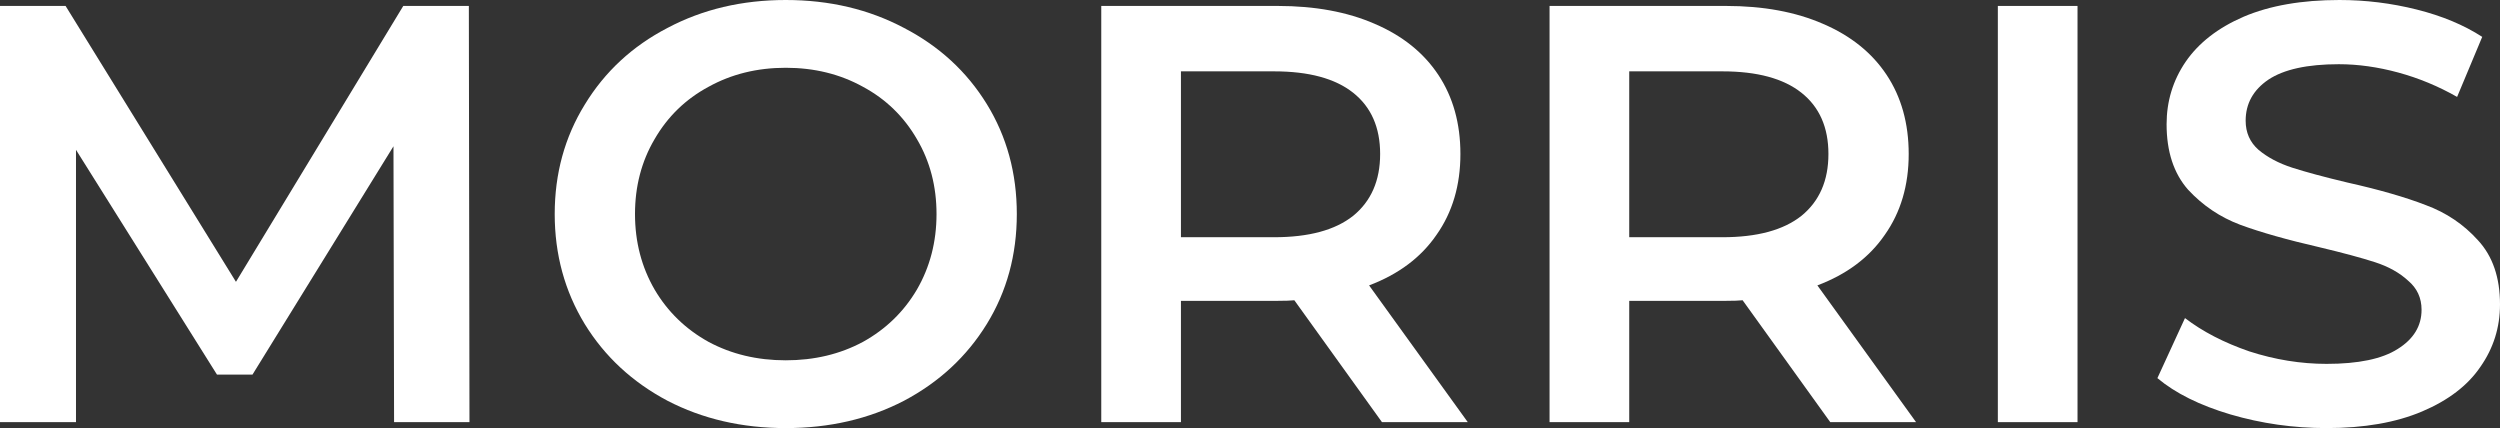 <?xml version="1.0" encoding="UTF-8"?> <svg xmlns="http://www.w3.org/2000/svg" width="146" height="25" viewBox="0 0 146 25" fill="none"><rect x="0" y="0" width="146" height="25" fill="#333333" stroke="none"/> <path d="M23.014 24.653L22.979 8.542L14.746 21.875H12.67L4.438 8.75V24.653H0V0.347H3.83L13.78 16.458L23.551 0.347H27.381L27.417 24.653H23.014Z" fill="white"></path> <path d="M45.888 25C43.335 25 41.033 24.468 38.98 23.403C36.928 22.315 35.318 20.822 34.149 18.924C32.979 17.002 32.395 14.861 32.395 12.5C32.395 10.139 32.979 8.009 34.149 6.111C35.318 4.19 36.928 2.697 38.98 1.632C41.033 0.544 43.335 0 45.888 0C48.442 0 50.744 0.544 52.796 1.632C54.848 2.697 56.459 4.178 57.628 6.076C58.797 7.975 59.382 10.116 59.382 12.5C59.382 14.884 58.797 17.026 57.628 18.924C56.459 20.822 54.848 22.315 52.796 23.403C50.744 24.468 48.442 25 45.888 25ZM45.888 21.042C47.559 21.042 49.062 20.683 50.398 19.965C51.734 19.224 52.784 18.206 53.548 16.91C54.312 15.59 54.693 14.12 54.693 12.5C54.693 10.88 54.312 9.421 53.548 8.125C52.784 6.806 51.734 5.787 50.398 5.069C49.062 4.329 47.559 3.958 45.888 3.958C44.218 3.958 42.715 4.329 41.379 5.069C40.042 5.787 38.992 6.806 38.229 8.125C37.465 9.421 37.084 10.88 37.084 12.5C37.084 14.12 37.465 15.59 38.229 16.91C38.992 18.206 40.042 19.224 41.379 19.965C42.715 20.683 44.218 21.042 45.888 21.042Z" fill="white"></path> <path d="M80.707 24.653L75.589 17.535C75.374 17.558 75.052 17.569 74.622 17.569H68.967V24.653H64.314V0.347H74.622C76.794 0.347 78.679 0.694 80.277 1.389C81.9 2.083 83.141 3.079 84 4.375C84.859 5.671 85.288 7.211 85.288 8.993C85.288 10.822 84.823 12.396 83.892 13.715C82.986 15.035 81.673 16.018 79.955 16.667L85.718 24.653H80.707ZM80.6 8.993C80.6 7.442 80.075 6.25 79.025 5.417C77.975 4.583 76.436 4.167 74.407 4.167H68.967V13.854H74.407C76.436 13.854 77.975 13.438 79.025 12.604C80.075 11.748 80.6 10.544 80.6 8.993Z" fill="white"></path> <path d="M106.887 24.653L101.769 17.535C101.554 17.558 101.232 17.569 100.802 17.569H95.147V24.653H90.494V0.347H100.802C102.974 0.347 104.859 0.694 106.457 1.389C108.08 2.083 109.321 3.079 110.18 4.375C111.039 5.671 111.468 7.211 111.468 8.993C111.468 10.822 111.003 12.396 110.072 13.715C109.166 15.035 107.853 16.018 106.135 16.667L111.898 24.653H106.887ZM106.78 8.993C106.78 7.442 106.255 6.25 105.205 5.417C104.155 4.583 102.616 4.167 100.588 4.167H95.147V13.854H100.588C102.616 13.854 104.155 13.438 105.205 12.604C106.255 11.748 106.78 10.544 106.78 8.993Z" fill="white"></path> <path d="M116.674 0.347H121.327V24.653H116.674V0.347Z" fill="white"></path> <path d="M135.871 25C133.938 25 132.065 24.734 130.251 24.201C128.462 23.669 127.042 22.963 125.992 22.083L127.603 18.576C128.629 19.363 129.882 20.012 131.361 20.521C132.864 21.007 134.368 21.25 135.871 21.25C137.732 21.25 139.116 20.961 140.023 20.382C140.953 19.803 141.419 19.039 141.419 18.09C141.419 17.396 141.156 16.829 140.631 16.389C140.13 15.926 139.486 15.567 138.698 15.312C137.911 15.058 136.837 14.768 135.477 14.444C133.568 14.005 132.017 13.565 130.824 13.125C129.655 12.685 128.641 12.002 127.782 11.076C126.947 10.127 126.529 8.854 126.529 7.257C126.529 5.914 126.899 4.699 127.639 3.611C128.402 2.5 129.536 1.62 131.039 0.972C132.566 0.324 134.427 0 136.622 0C138.15 0 139.653 0.185 141.132 0.556C142.612 0.926 143.888 1.458 144.962 2.153L143.495 5.66C142.397 5.035 141.252 4.56 140.058 4.236C138.865 3.912 137.708 3.75 136.587 3.75C134.749 3.75 133.377 4.051 132.471 4.653C131.588 5.255 131.146 6.053 131.146 7.049C131.146 7.743 131.397 8.31 131.898 8.75C132.423 9.19 133.079 9.537 133.866 9.792C134.654 10.046 135.728 10.336 137.088 10.66C138.949 11.076 140.476 11.516 141.669 11.979C142.862 12.419 143.876 13.102 144.711 14.028C145.57 14.954 146 16.204 146 17.778C146 19.12 145.618 20.336 144.855 21.424C144.115 22.512 142.982 23.38 141.454 24.028C139.927 24.676 138.066 25 135.871 25Z" fill="white"></path> </svg> 